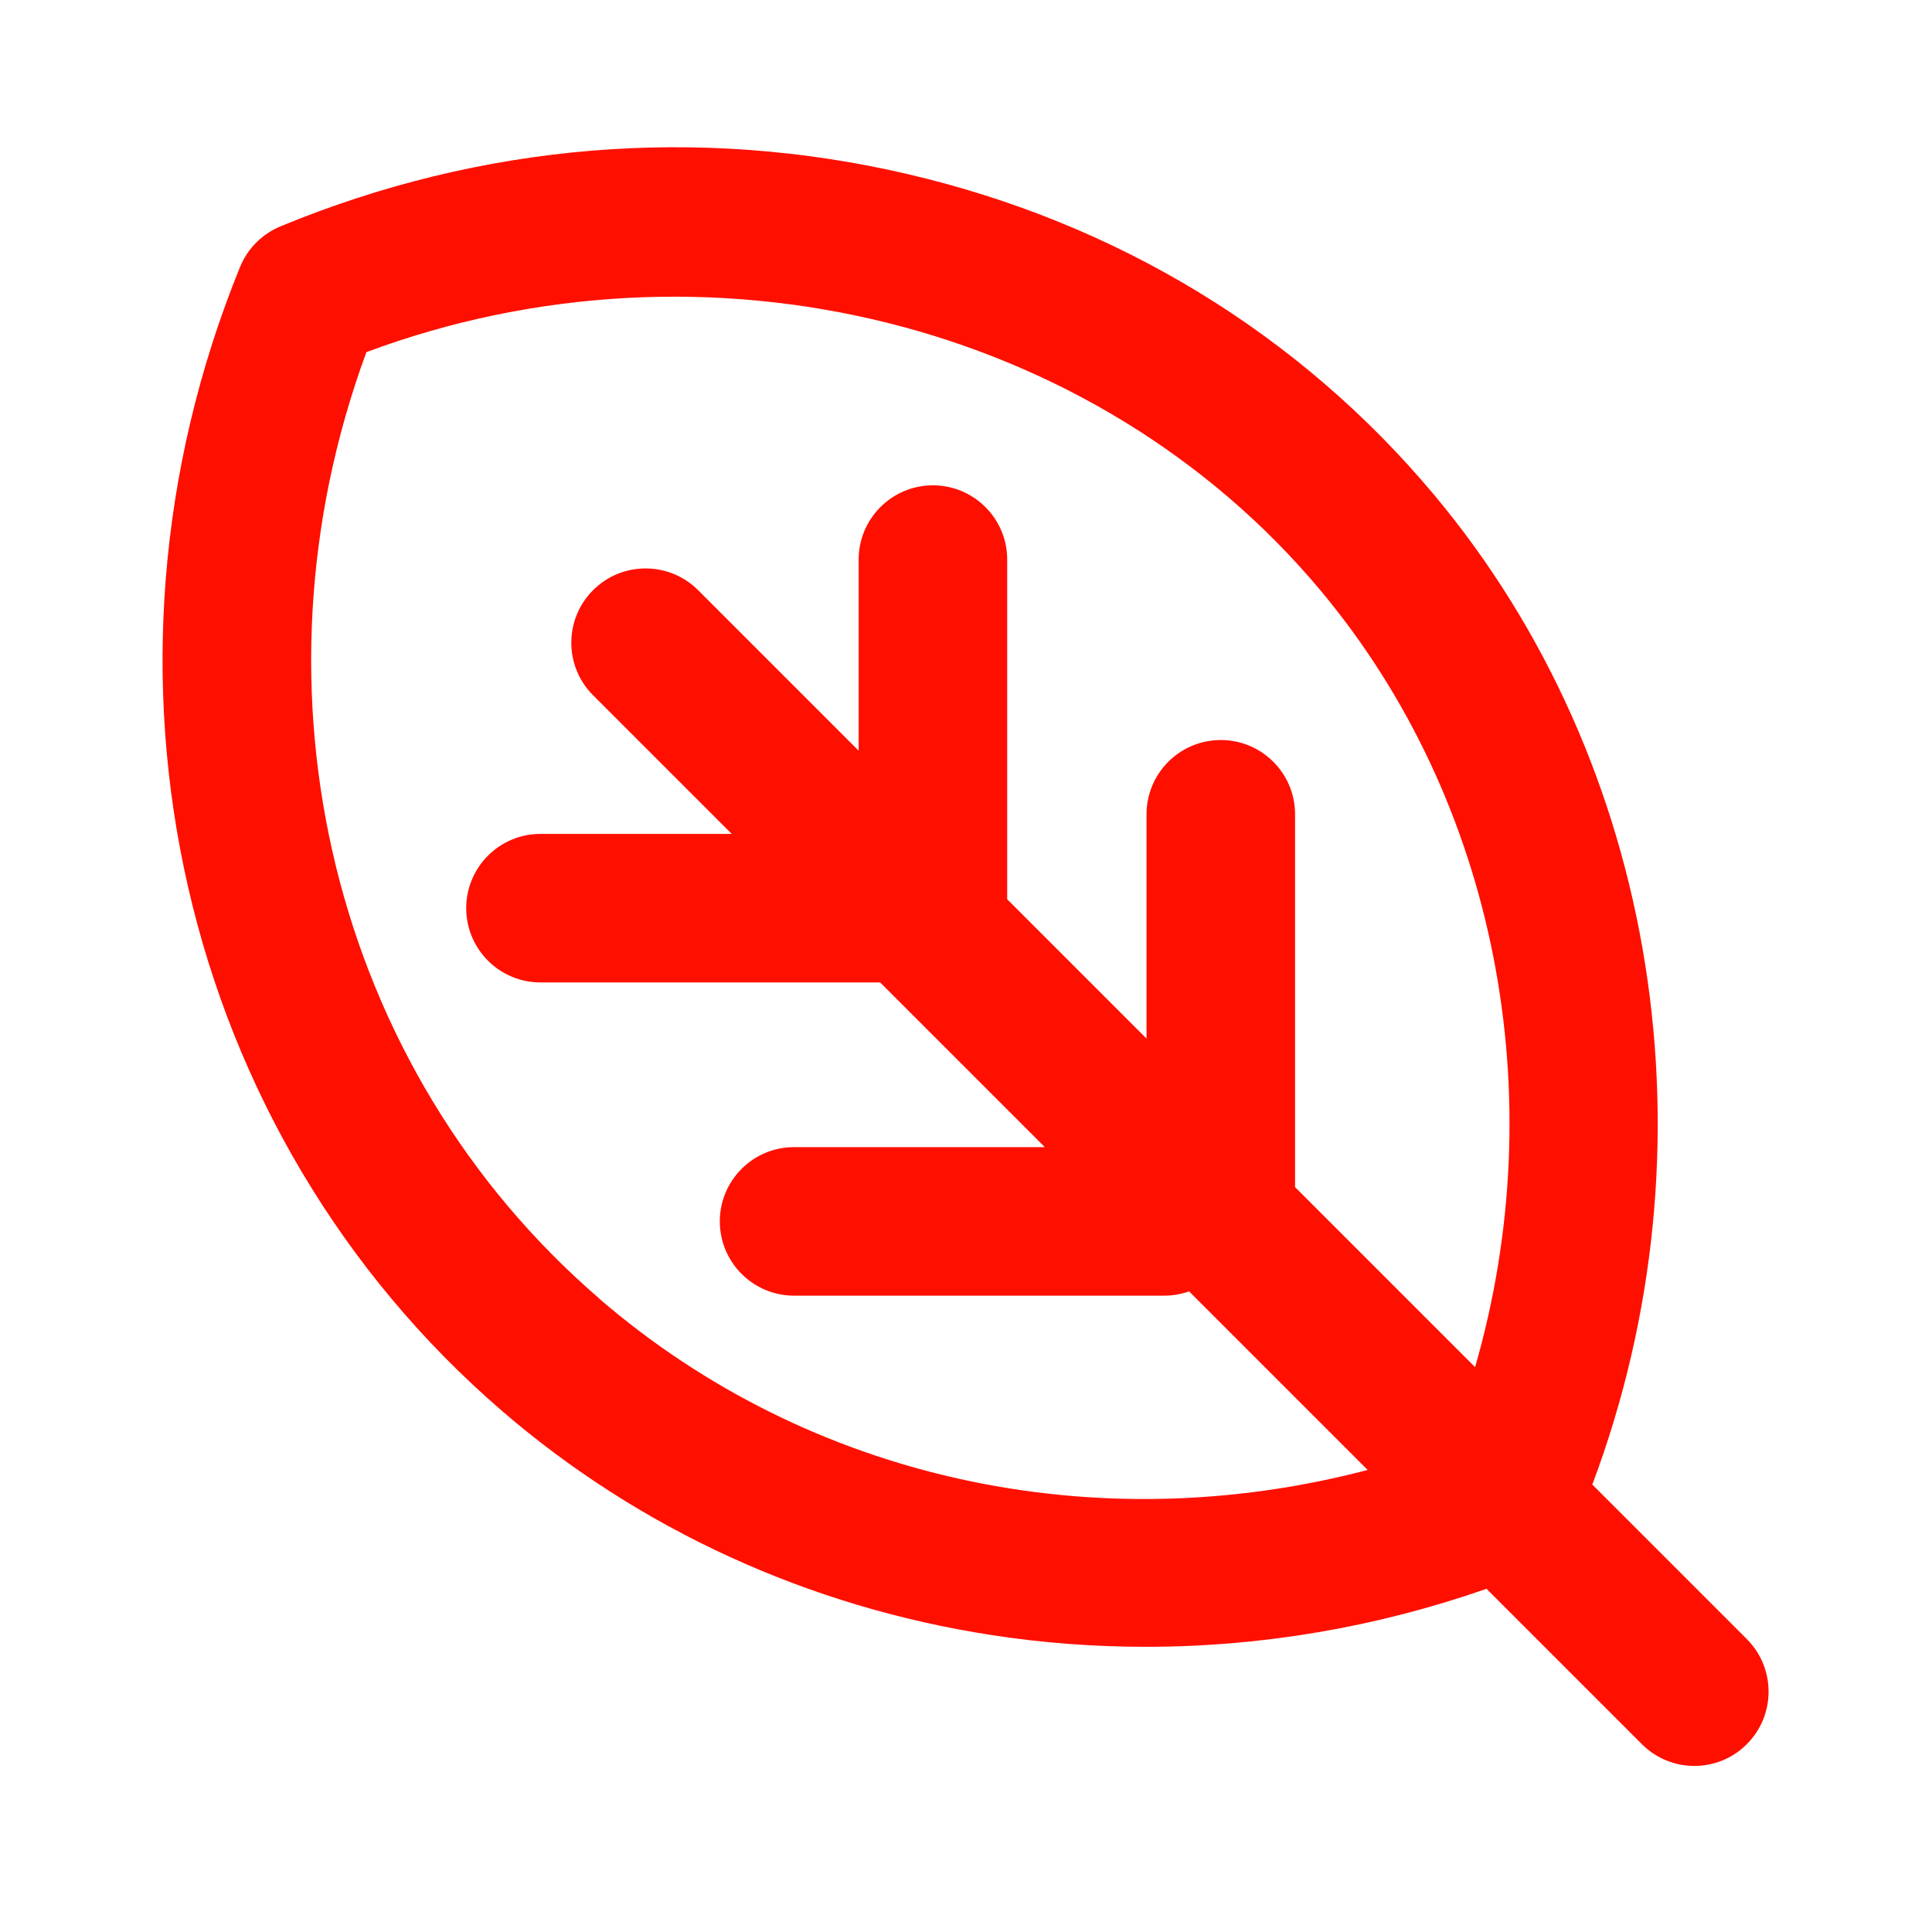 <?xml version="1.0" encoding="UTF-8"?><svg id="b" xmlns="http://www.w3.org/2000/svg" width="195.1" height="195.1" viewBox="0 0 195.1 195.1"><path d="M160.8,149.91c12.79-34.07,6.75-72.77-15.97-99.93-13.6-16.25-31.97-27.45-53.13-32.39-21.18-4.95-43.1-3.12-63.38,5.27-1.85.77-3.32,2.24-4.08,4.1-16.72,41.05-6.08,87.49,26.49,115.55,13.86,11.94,30.94,19.76,49.38,22.6,5.17.8,10.39,1.19,15.61,1.19,11.64,0,23.28-1.97,34.39-5.86l15.69,15.69c1.46,1.46,3.38,2.2,5.3,2.2s3.84-.73,5.3-2.2c2.93-2.93,2.93-7.68,0-10.61l-15.61-15.61ZM60.53,131.14c-26.91-23.19-36.17-61.25-23.53-95.58,34.36-12.81,73.57-3.16,96.33,24.04,17.84,21.32,23.52,51.11,15.63,78.46l-18.19-18.19c0-.08.01-.15.01-.23v-37.41c0-4.14-3.36-7.5-7.5-7.5s-7.5,3.36-7.5,7.5v22.65l-14.07-14.07v-34.3c0-4.14-3.36-7.5-7.5-7.5s-7.5,3.36-7.5,7.5v19.3l-16.21-16.21c-2.93-2.93-7.68-2.93-10.61,0-2.93,2.93-2.93,7.68,0,10.61l14,14h-19.31c-4.14,0-7.5,3.36-7.5,7.5s3.36,7.5,7.5,7.5h34.3s.05.05.07.07l16.56,16.56h-25.32c-4.14,0-7.5,3.36-7.5,7.5s3.36,7.5,7.5,7.5h37.41c.87,0,1.7-.16,2.48-.43l18.03,18.03c-27.48,7.22-56.36,1-77.59-17.29Z" fill="#ff0f00"/></svg>